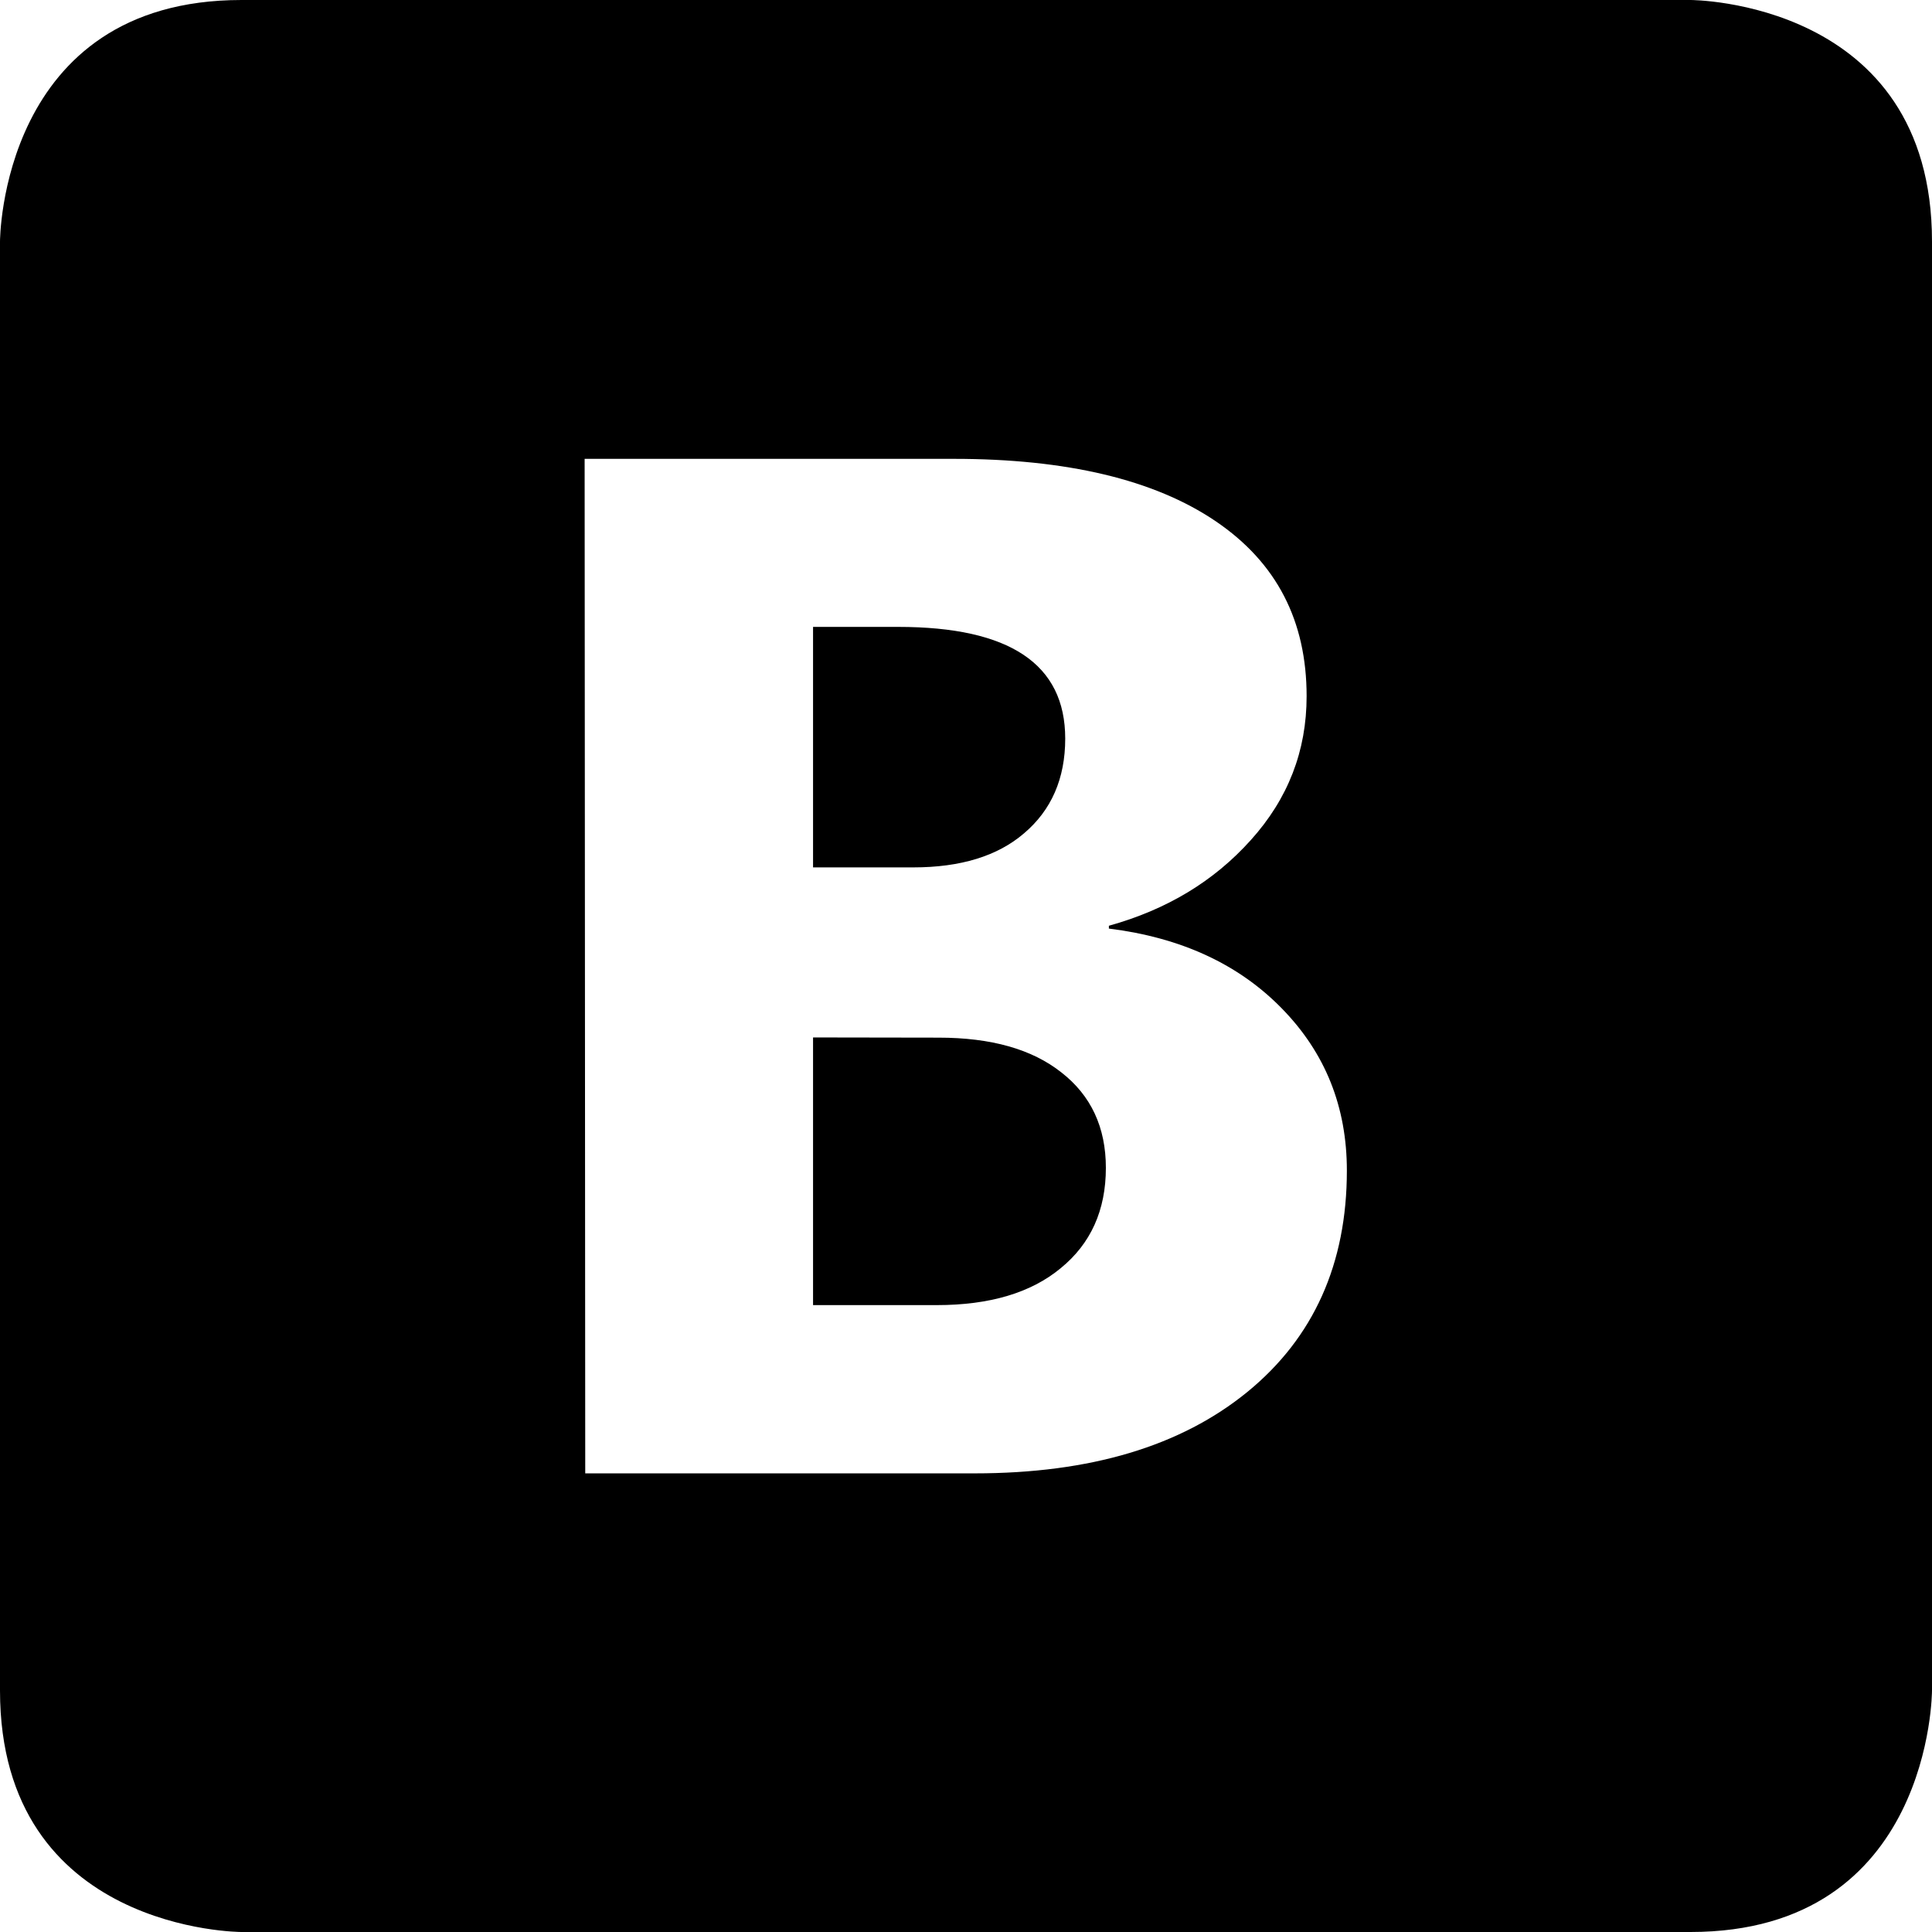 <svg width="192" height="192" version="1.1" viewBox="0 0 192 192" xmlns="http://www.w3.org/2000/svg"><path d="m24 0c-24 0-24 24-24 24v144c0 24 24 24 24 24h144c24 0 24-24 24-24v-144c0-24-24-24-24-24zm34.1 45.6h36.7c11.2 0 19.9 2.06 26 6.19s9.05 9.94 9.05 17.4c0 5.44-1.85 10.2-5.55 14.3-3.66 4.08-8.34 6.91-14.1 8.51v0.281c7.17 0.891 12.9 3.54 17.2 7.95 4.31 4.41 6.45 9.77 6.45 16.1 0 9.23-3.28 16.6-9.89 22-6.61 5.39-15.6 8.09-27.1 8.09h-38.7zm22.7 16.7v23.9h9.96c4.69 0 8.37-1.12 11-3.38 2.72-2.3 4.1-5.44 4.1-9.42 0-7.41-5.53-11.1-16.6-11.1zm0 40.8v26.6h12.3c5.25 0 9.35-1.22 12.3-3.66 3-2.44 4.5-5.77 4.5-9.98 0-4.03-1.48-7.2-4.43-9.49-2.91-2.3-6.96-3.45-12.2-3.45z" fill="#000000"/></svg>
